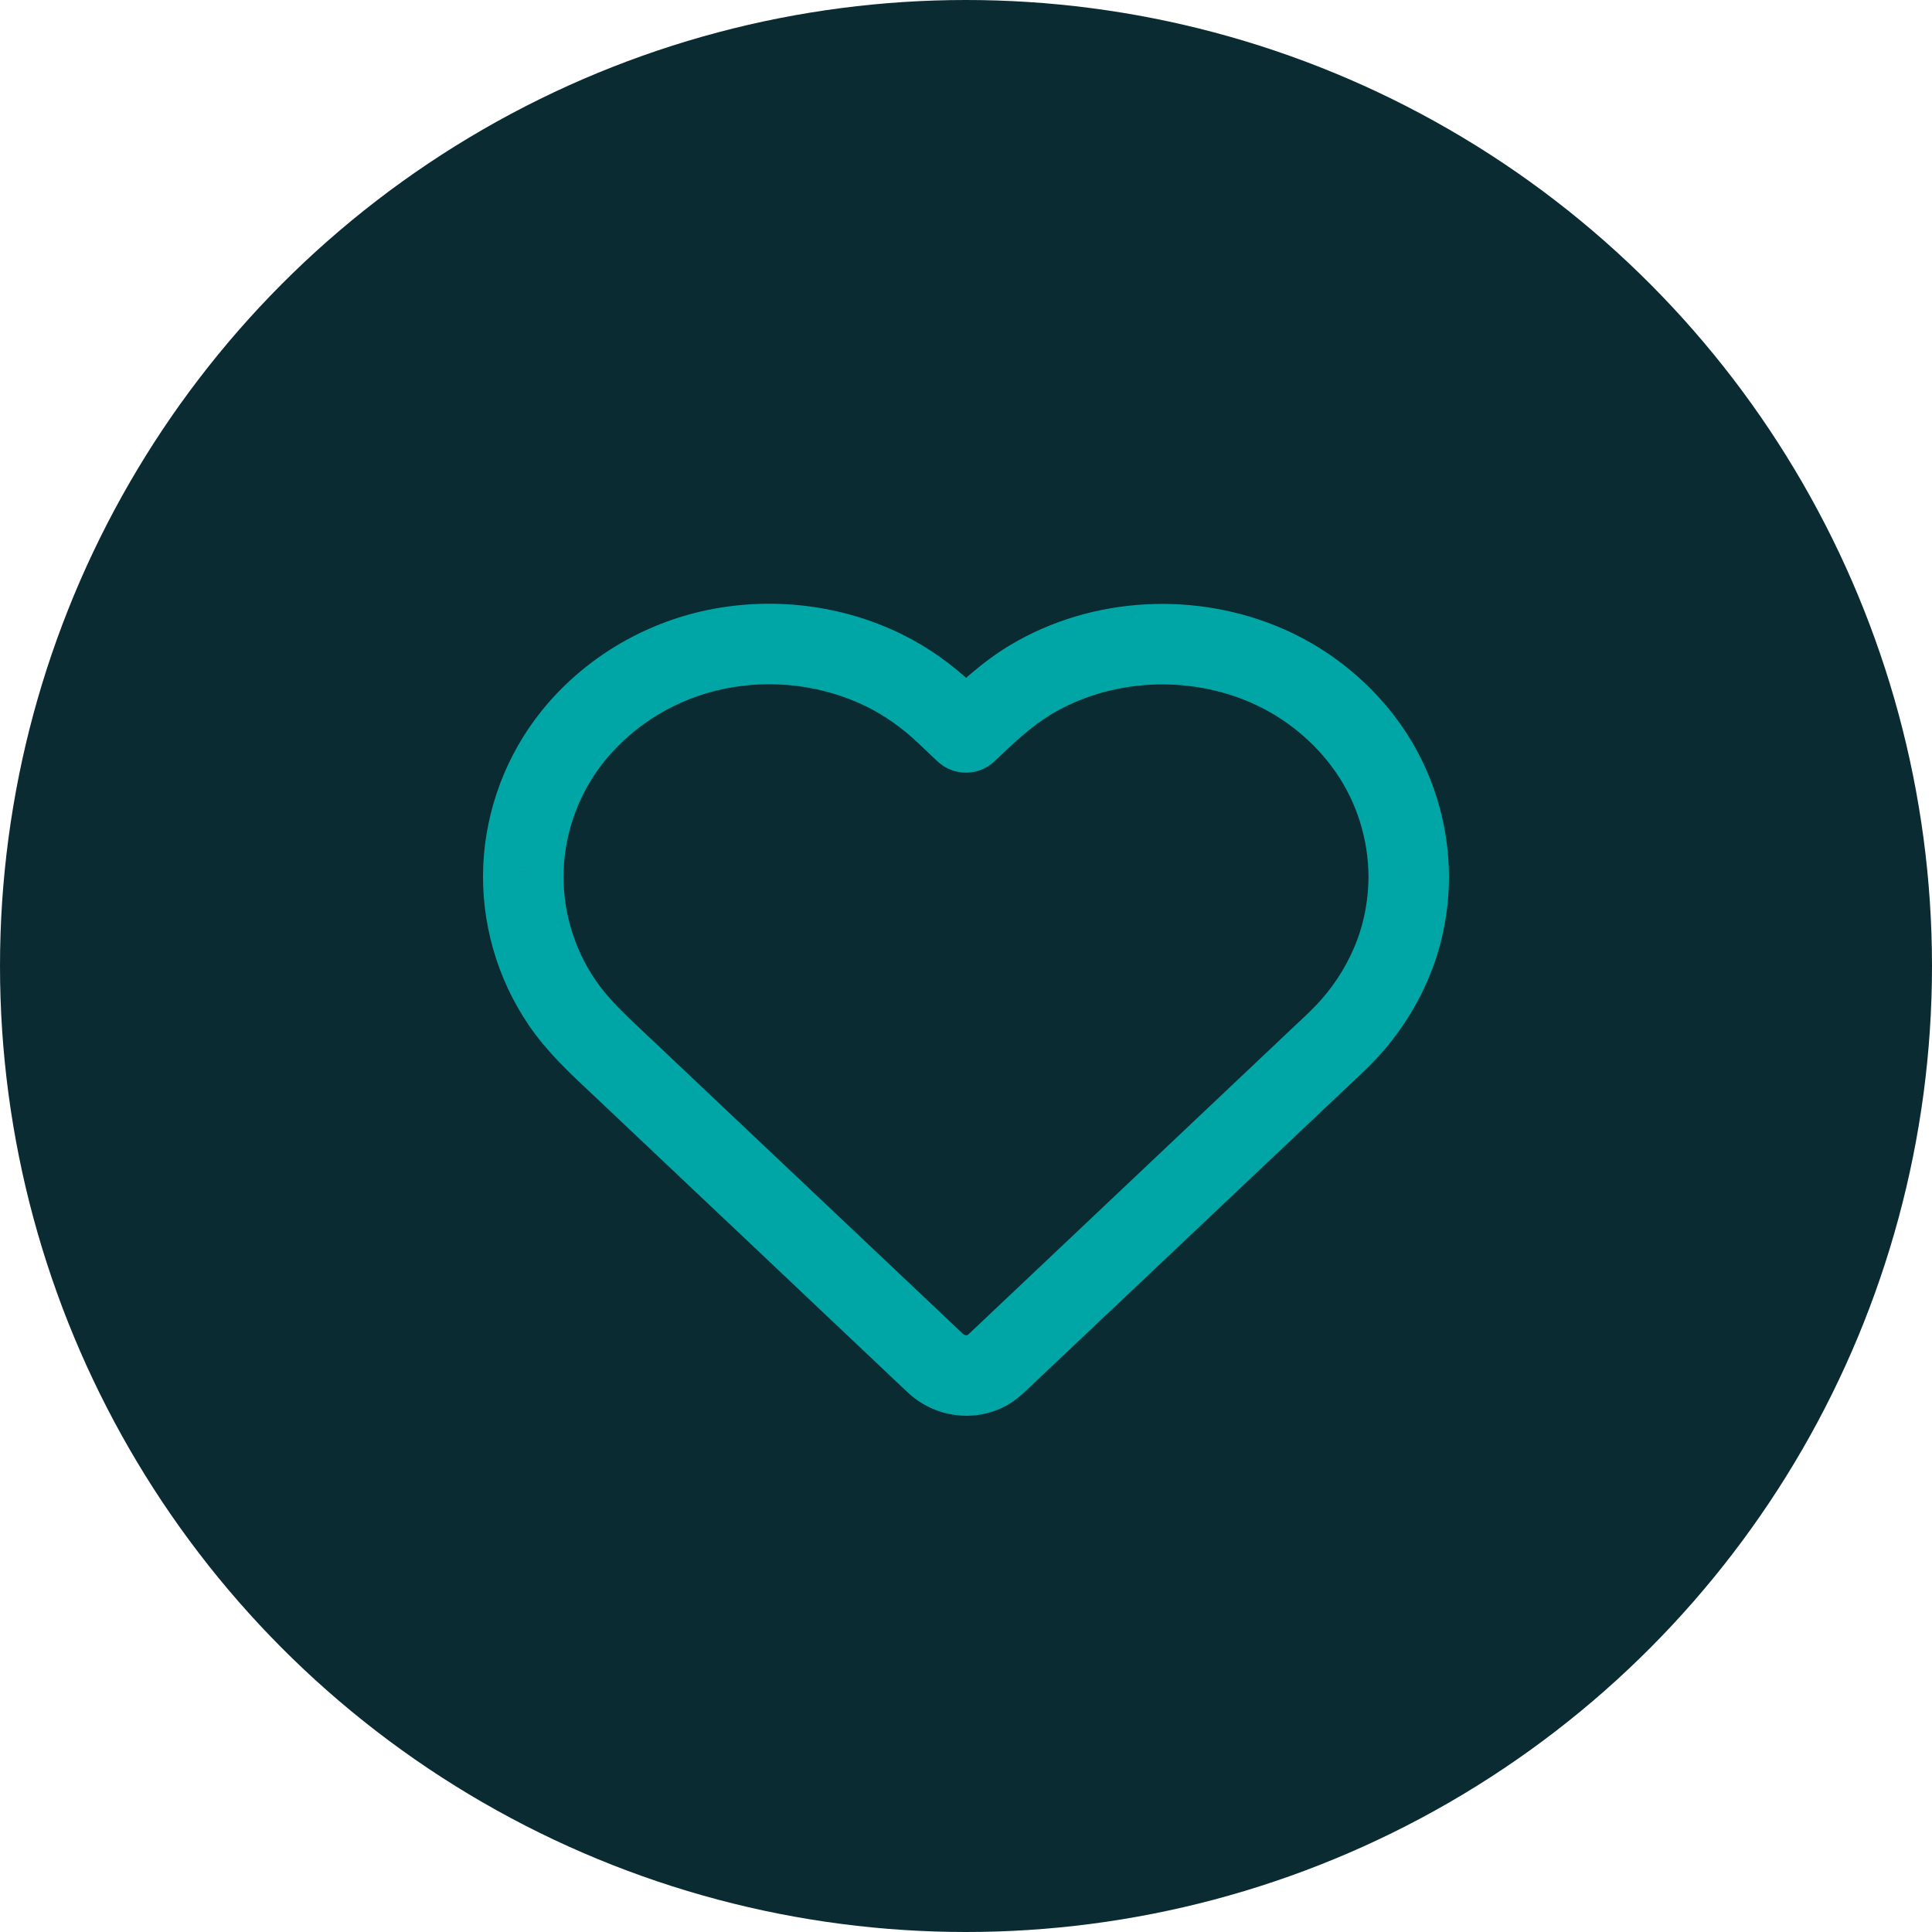<svg width="48" height="48" viewBox="0 0 48 48" fill="none" xmlns="http://www.w3.org/2000/svg">
<circle cx="24" cy="24" r="24" fill="#0B2B32"/>
<path d="M35 21.779L36 21.782V21.779H35ZM35 21.771L34 21.778L34 21.789L34 21.8L35 21.771ZM34.656 23.7L33.72 23.35L33.719 23.351L34.656 23.7ZM33.577 25.496L34.327 26.157L34.328 26.157L33.577 25.496ZM32.879 26.192L33.561 26.923L33.561 26.923L32.879 26.192ZM32.693 26.366L32.006 25.64L32.006 25.64L32.693 26.366ZM24.851 33.781L25.538 34.507L25.538 34.507L24.851 33.781ZM24.838 33.794L24.15 33.067L24.15 33.067L24.838 33.794ZM24.536 34.036L25.03 34.906L25.034 34.903L24.536 34.036ZM23.241 33.87L23.926 33.141L23.925 33.14L23.241 33.87ZM22.783 33.438L23.471 32.712L23.471 32.712L22.783 33.438ZM22.554 33.22L21.867 33.947L22.554 33.22ZM21.11 31.855L21.797 31.128H21.797L21.11 31.855ZM19.298 30.142L18.611 30.868L19.298 30.142ZM17.51 28.451L16.823 29.178H16.823L17.51 28.451ZM16.116 27.133L16.803 26.406H16.803L16.116 27.133ZM15.509 26.559L16.196 25.832L16.196 25.832L15.509 26.559ZM15.318 26.379L16.002 25.65L16.002 25.65L15.318 26.379ZM13.958 24.9L14.786 24.339L14.786 24.338L13.958 24.9ZM13.005 21.55L12.006 21.506L12.006 21.508L13.005 21.55ZM14.25 18.27L13.474 17.639L13.473 17.64L14.25 18.27ZM17.78 16.136L17.578 15.156L17.577 15.156L17.78 16.136ZM21.961 16.653L22.403 15.756L22.401 15.755L21.961 16.653ZM23.486 17.723L22.799 18.45L23.486 17.723ZM25.613 16.884L26.125 17.743L26.125 17.743L25.613 16.884ZM31.507 16.552L31.912 15.638L31.911 15.638L31.507 16.552ZM34.002 18.604L34.822 18.032L34.822 18.032L34.002 18.604ZM23.978 18.189L23.291 18.915L23.978 18.189ZM24.019 18.188L24.709 18.913L24.709 18.913L24.019 18.188ZM36 21.779C36 21.767 36 21.755 35.999 21.743L34 21.8C34 21.793 34 21.786 34 21.779H36ZM35.593 24.051C35.867 23.318 35.997 22.545 36 21.782L34 21.775C33.998 22.317 33.905 22.854 33.72 23.35L35.593 24.051ZM34.328 26.157C34.876 25.533 35.305 24.821 35.593 24.05L33.719 23.351C33.518 23.889 33.217 24.392 32.826 24.836L34.328 26.157ZM33.561 26.923C33.796 26.704 34.073 26.446 34.327 26.157L32.827 24.835C32.648 25.038 32.443 25.23 32.196 25.461L33.561 26.923ZM33.38 27.093C33.439 27.037 33.499 26.981 33.561 26.923L32.196 25.461C32.135 25.518 32.07 25.579 32.006 25.64L33.38 27.093ZM25.538 34.507L33.38 27.093L32.006 25.64L24.164 33.054L25.538 34.507ZM25.525 34.52C25.53 34.515 25.534 34.511 25.538 34.507L24.164 33.054C24.16 33.059 24.155 33.063 24.15 33.067L25.525 34.52ZM25.034 34.903C25.269 34.769 25.443 34.598 25.525 34.52L24.15 33.067C24.099 33.116 24.075 33.139 24.052 33.157C24.034 33.172 24.031 33.173 24.038 33.169L25.034 34.903ZM22.557 34.599C23.196 35.199 24.201 35.377 25.03 34.906L24.042 33.167C24.035 33.171 24.02 33.176 23.995 33.173C23.966 33.169 23.941 33.156 23.926 33.141L22.557 34.599ZM22.095 34.163C22.247 34.307 22.402 34.454 22.558 34.6L23.925 33.14C23.774 32.999 23.624 32.857 23.471 32.712L22.095 34.163ZM21.867 33.947C21.943 34.019 22.018 34.09 22.095 34.163L23.471 32.712C23.395 32.64 23.318 32.567 23.241 32.493L21.867 33.947ZM20.422 32.581L21.867 33.947L23.241 32.493L21.797 31.128L20.422 32.581ZM18.611 30.868L20.422 32.581L21.797 31.128L19.985 29.415L18.611 30.868ZM16.823 29.178L18.611 30.868L19.985 29.415L18.197 27.725L16.823 29.178ZM15.429 27.86L16.823 29.178L18.197 27.725L16.803 26.406L15.429 27.86ZM14.822 27.285L15.429 27.86L16.803 26.406L16.196 25.832L14.822 27.285ZM14.633 27.108C14.697 27.168 14.76 27.227 14.822 27.285L16.196 25.832C16.131 25.771 16.066 25.71 16.002 25.65L14.633 27.108ZM13.13 25.461C13.581 26.126 14.155 26.659 14.633 27.108L16.002 25.65C15.496 25.175 15.091 24.789 14.786 24.339L13.13 25.461ZM12.006 21.508C11.947 22.893 12.338 24.294 13.131 25.461L14.786 24.338C14.236 23.528 13.963 22.552 14.004 21.593L12.006 21.508ZM13.473 17.64C12.576 18.748 12.067 20.113 12.006 21.506L14.004 21.594C14.047 20.625 14.402 19.671 15.027 18.899L13.473 17.64ZM17.577 15.156C15.95 15.494 14.492 16.385 13.474 17.639L15.026 18.901C15.752 18.006 16.804 17.36 17.984 17.115L17.577 15.156ZM22.401 15.755C20.917 15.028 19.199 14.821 17.578 15.156L17.983 17.115C19.179 16.867 20.444 17.023 21.521 17.551L22.401 15.755ZM24.173 16.996C23.656 16.508 23.065 16.082 22.403 15.756L21.519 17.55C21.986 17.78 22.414 18.086 22.799 18.45L24.173 16.996ZM24.665 17.462L24.173 16.996L22.799 18.45L23.291 18.915L24.665 17.462ZM25.1 16.026C24.388 16.451 23.814 17.003 23.329 17.464L24.709 18.913C25.219 18.427 25.636 18.035 26.125 17.743L25.1 16.026ZM31.911 15.638C29.746 14.681 27.144 14.805 25.1 16.026L26.125 17.743C27.595 16.865 29.512 16.765 31.103 17.467L31.911 15.638ZM34.822 18.032C34.103 17.001 33.092 16.161 31.912 15.638L31.102 17.467C31.947 17.841 32.672 18.445 33.181 19.176L34.822 18.032ZM36 21.765C35.992 20.45 35.593 19.14 34.822 18.032L33.181 19.176C33.714 19.941 33.994 20.854 34 21.778L36 21.765ZM23.291 18.915C23.689 19.291 24.312 19.29 24.709 18.913L23.329 17.464C23.703 17.108 24.29 17.107 24.665 17.462L23.291 18.915Z" fill="#00A6A5"/>
</svg>
